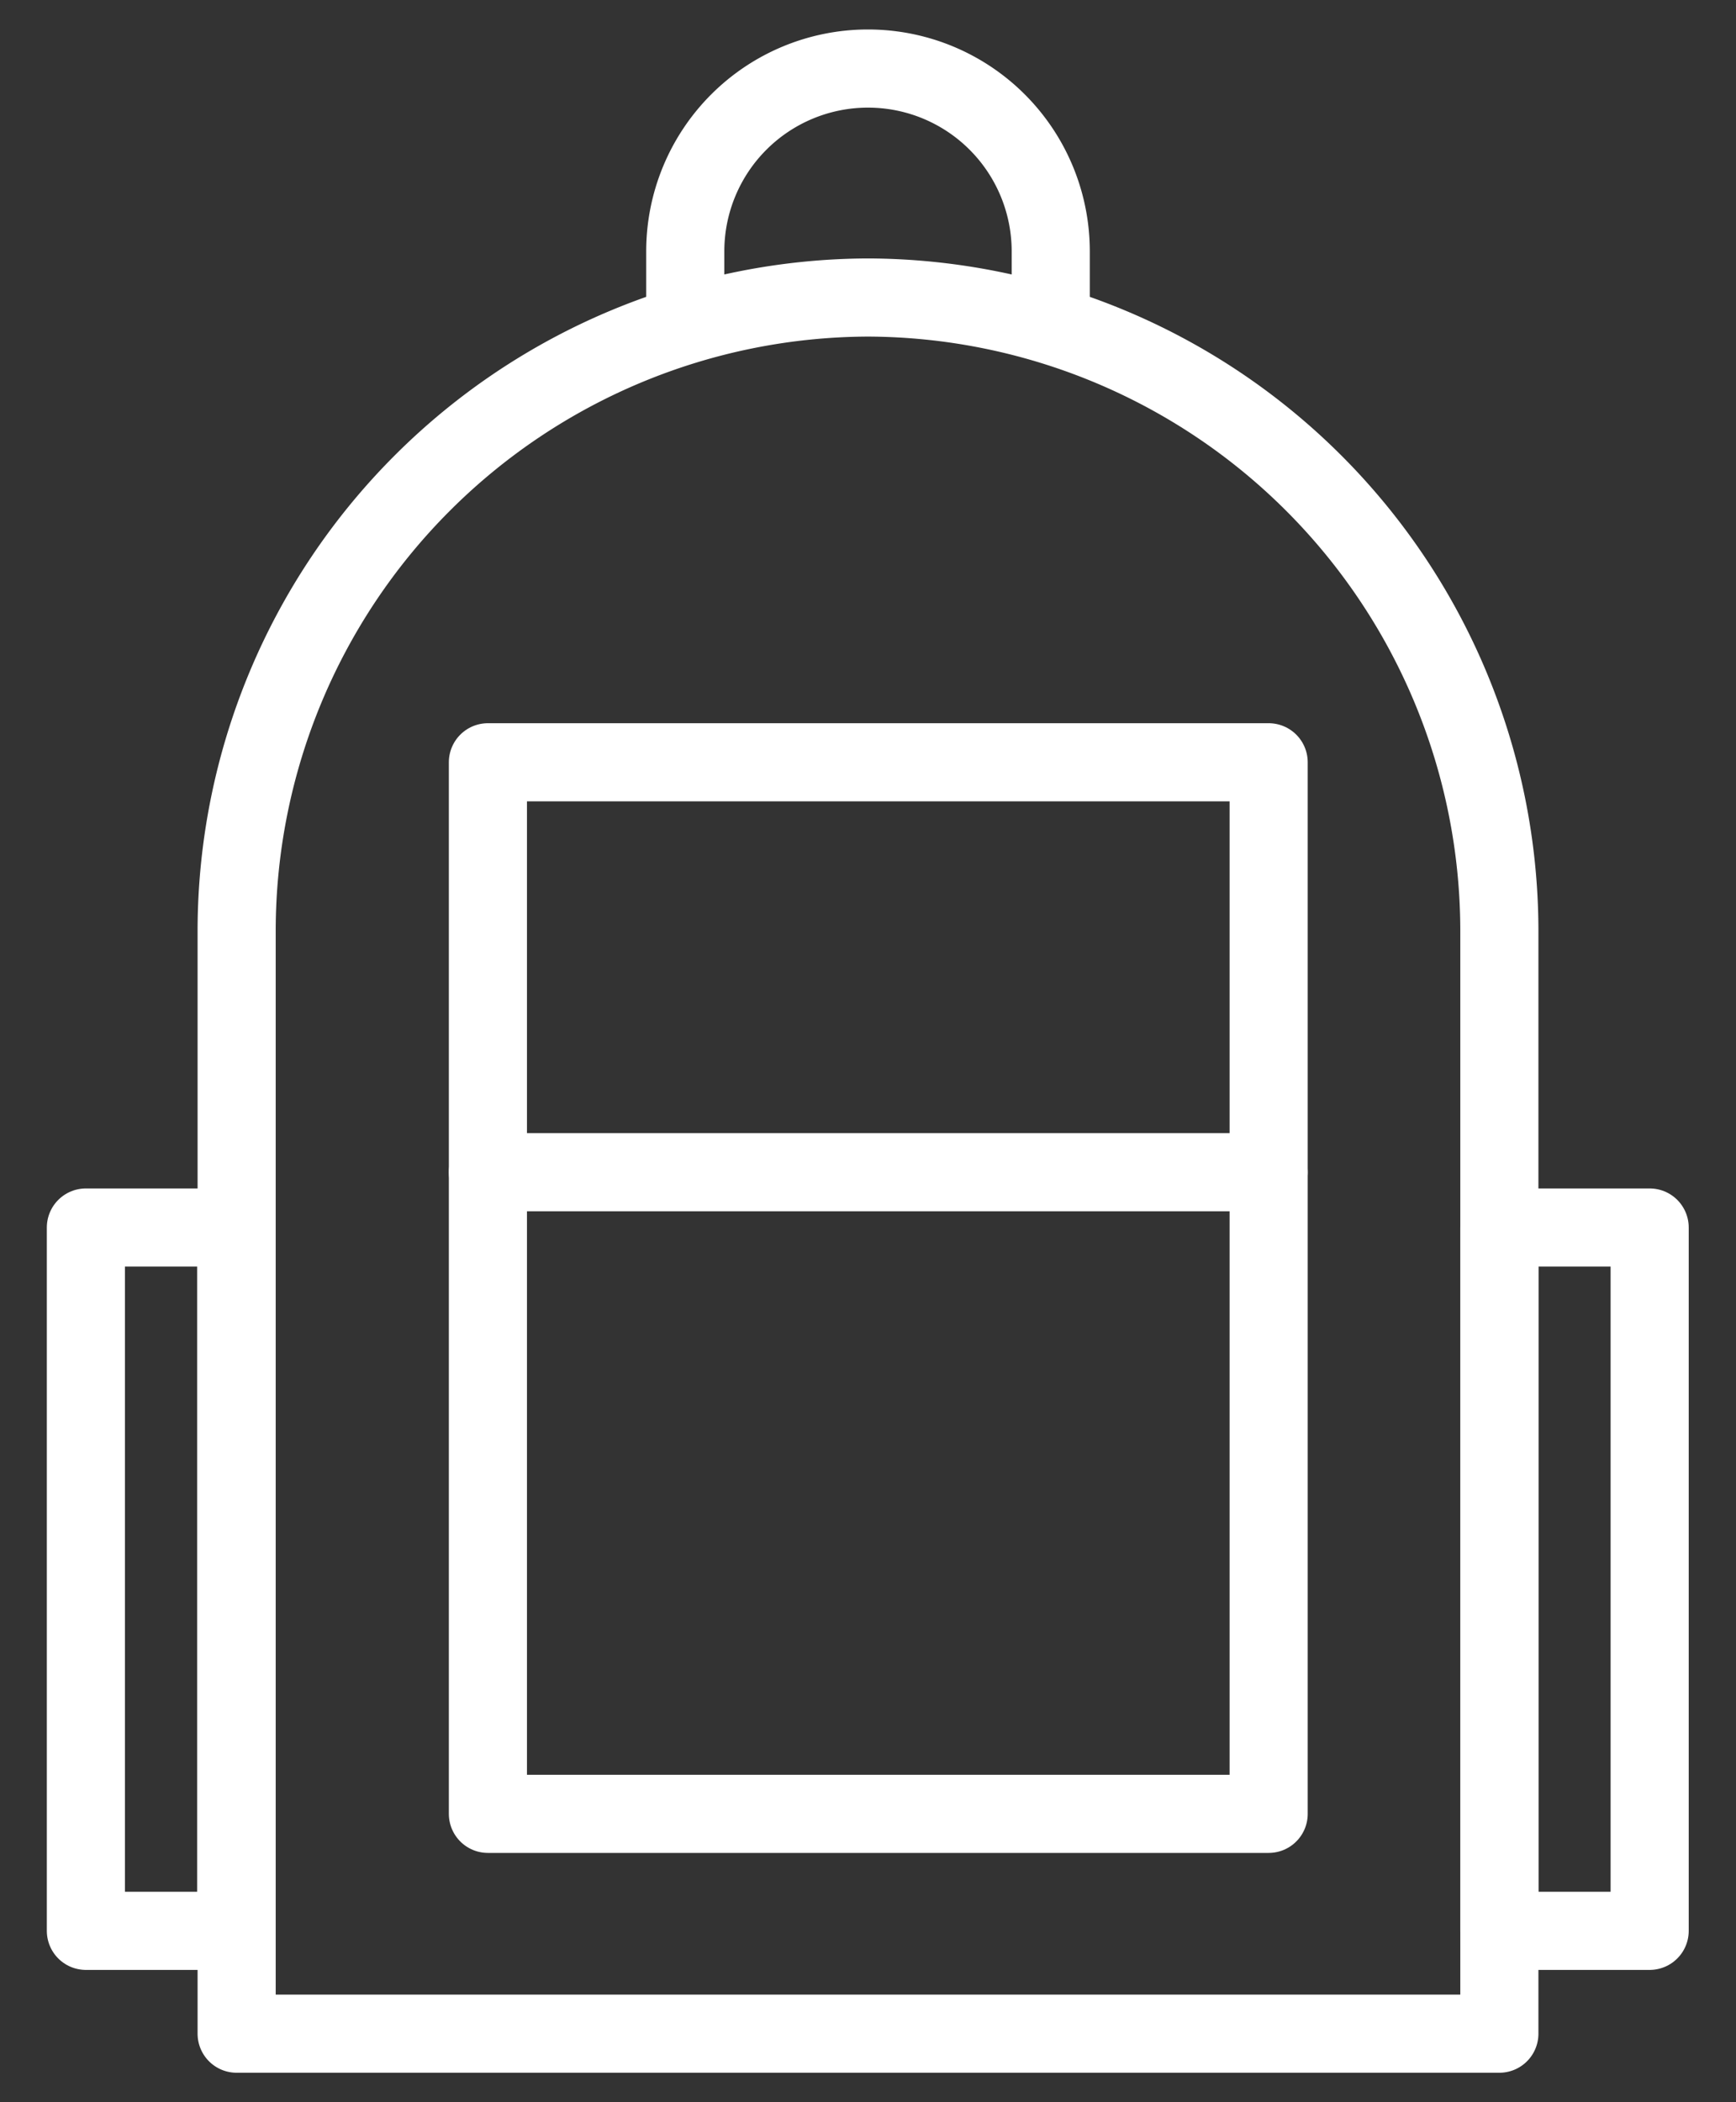 <svg id="Layer_1" data-name="Layer 1" xmlns="http://www.w3.org/2000/svg" viewBox="0 0 38 46"><rect x="0" y="0" width="38" height="46" fill="#333333" stroke="none"/><defs><style>.cls-1,.cls-2{fill:none;stroke:#fff;stroke-linecap:round;stroke-linejoin:round;stroke-width:1.71px;}.cls-1{fill-rule:evenodd;}</style></defs><title>Artboard 1 copy 13</title><path class="cls-1" d="M15,7V5.5a4,4,0,0,1,4-4h0a4,4,0,0,1,4,4V7"/><path class="cls-1" d="M19,6.51h0A13.87,13.87,0,0,1,32.82,20.33V44.5H5.18V20.33A13.87,13.87,0,0,1,19,6.51Z"/><rect class="cls-2" x="10.68" y="16.68" width="17.09" height="23.01"/><line class="cls-2" x1="10.68" y1="25.65" x2="27.77" y2="25.65"/><rect class="cls-2" x="1.88" y="26.86" width="3.29" height="15.39"/><rect class="cls-2" x="32.82" y="26.86" width="3.29" height="15.39"/></svg>